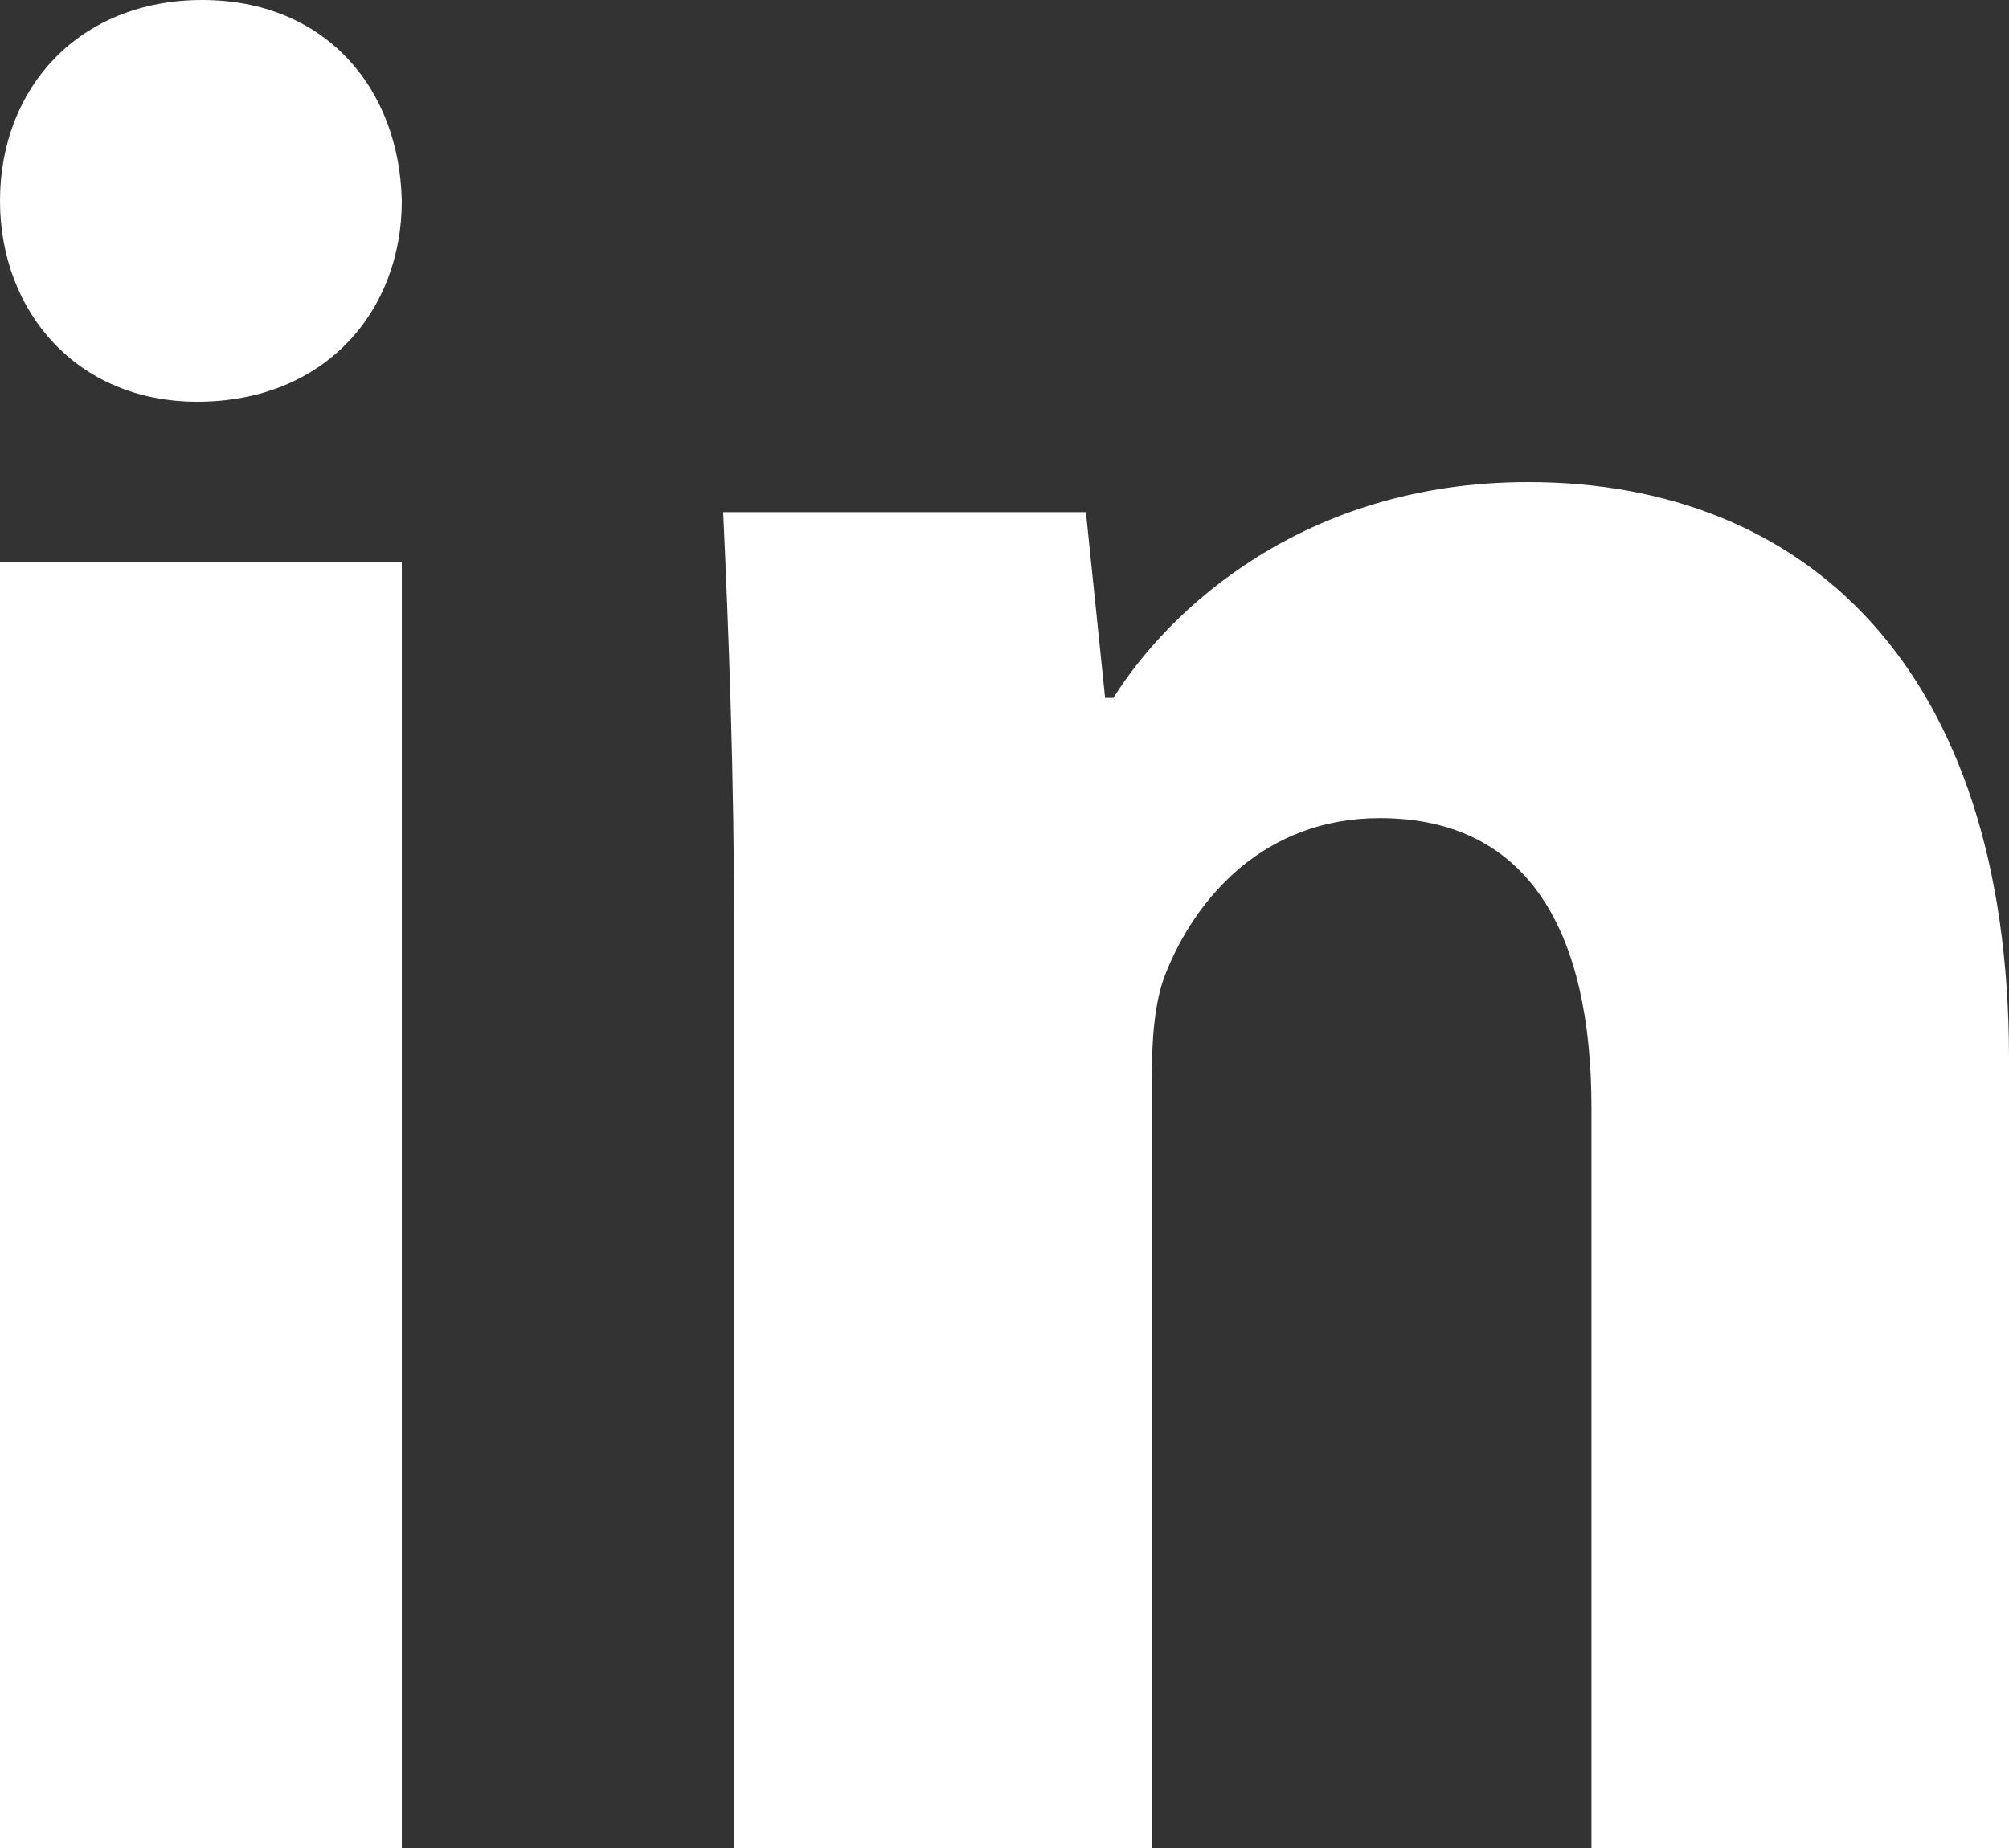 <svg width="25" height="23" viewBox="0 0 25 23" fill="none" xmlns="http://www.w3.org/2000/svg">
<rect x="0" y="0" width="25" height="23" fill="#333333" stroke="none"/>
<path fill-rule="evenodd" clip-rule="evenodd" d="M0 23H5V7H0V23ZM5 2.5C5 3.881 4.037 5 2.453 5C0.962 5 0 3.881 0 2.5C0 1.085 0.993 0 2.516 0C4.037 0 4.969 1.085 5 2.5Z" fill="white"/>
<path fill-rule="evenodd" clip-rule="evenodd" d="M9.137 11.678C9.137 9.604 9.068 7.87 9 6.374H13.513L13.752 8.686H13.855C14.538 7.597 16.214 6 19.017 6C22.437 6 25 8.278 25 13.174V23H19.804V13.786C19.804 11.644 19.052 10.182 17.171 10.182C15.736 10.182 14.881 11.168 14.504 12.12C14.367 12.459 14.333 12.936 14.333 13.412V23H9.137V11.678Z" fill="white"/>
</svg>
